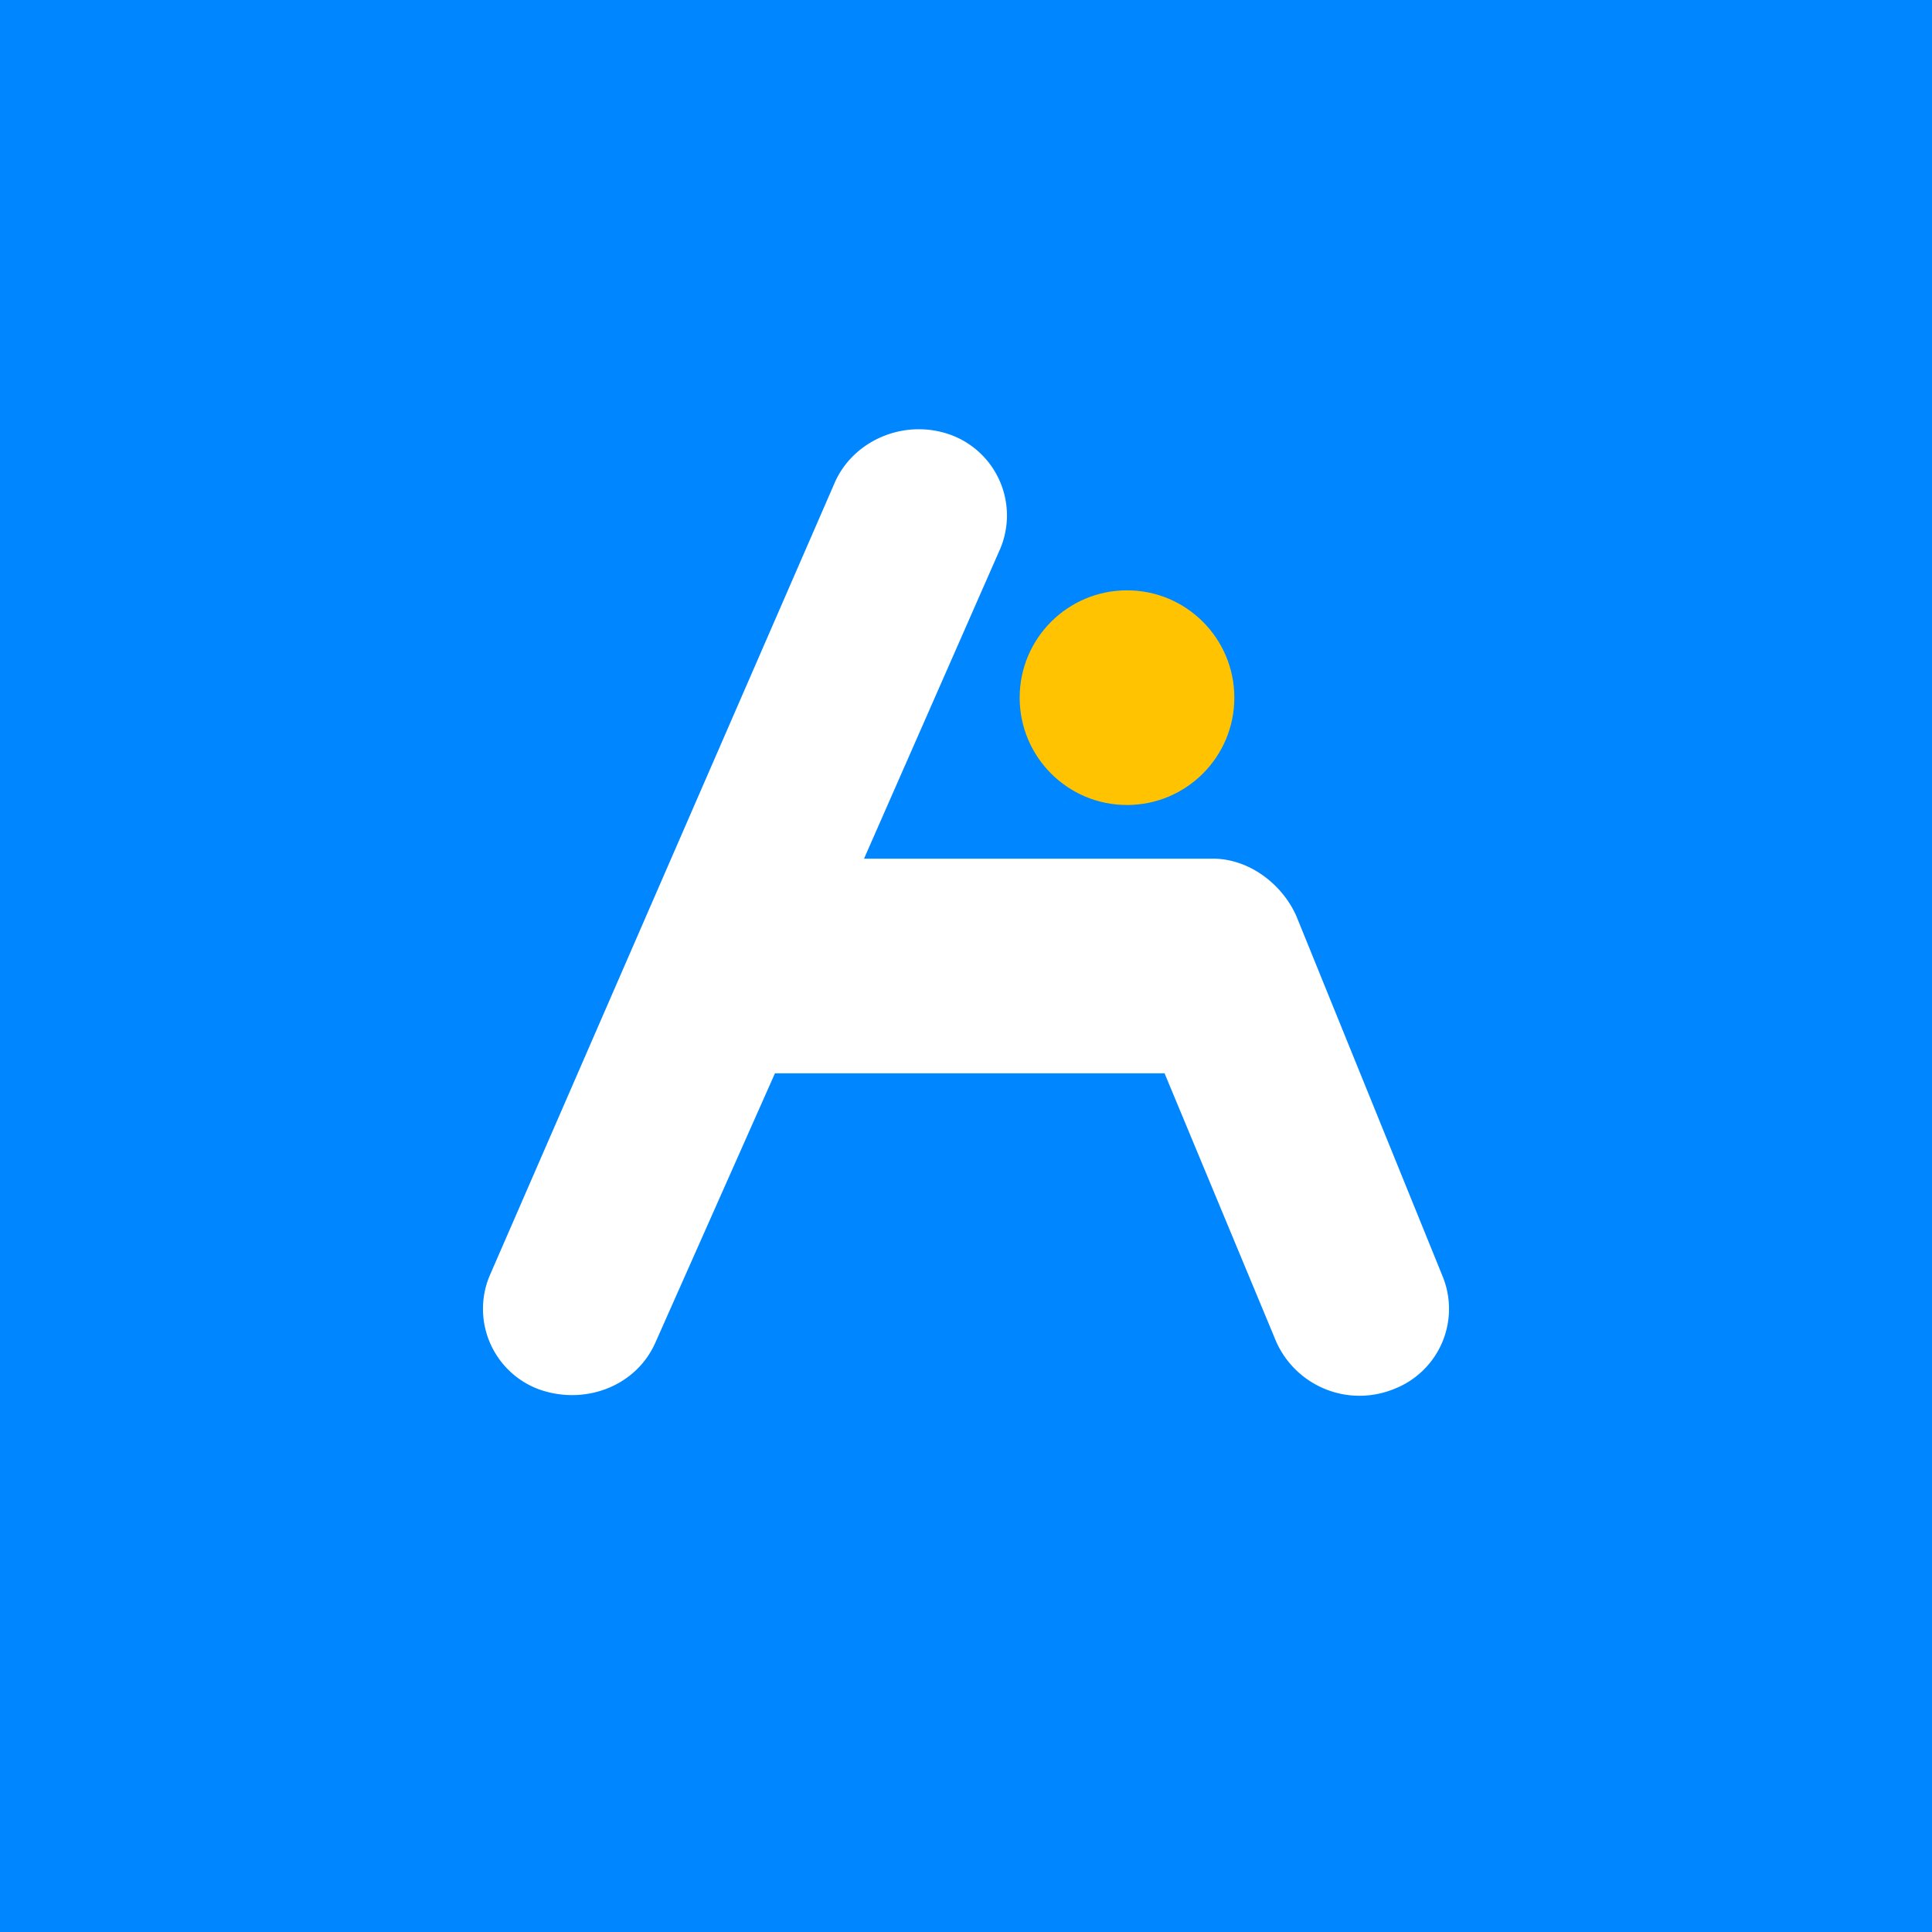 <!-- by TradingView --><svg xmlns="http://www.w3.org/2000/svg" width="18" height="18"><path fill="#0086FF" d="M0 0h18v18H0z"/><path d="M8.88 4.06a.8.8 0 01.44 1.05L8.05 8h3.25c.34 0 .65.24.78.54l1.36 3.35a.8.8 0 01-.45 1.05.85.85 0 01-1.1-.44L10.85 10H7.22l-1.11 2.5c-.18.42-.67.6-1.1.44a.8.8 0 01-.45-1.05l3.22-7.4c.18-.4.67-.6 1.1-.43z" fill="#fff"/><circle cx="10.5" cy="6.5" r="1" fill="#FFC301"/></svg>